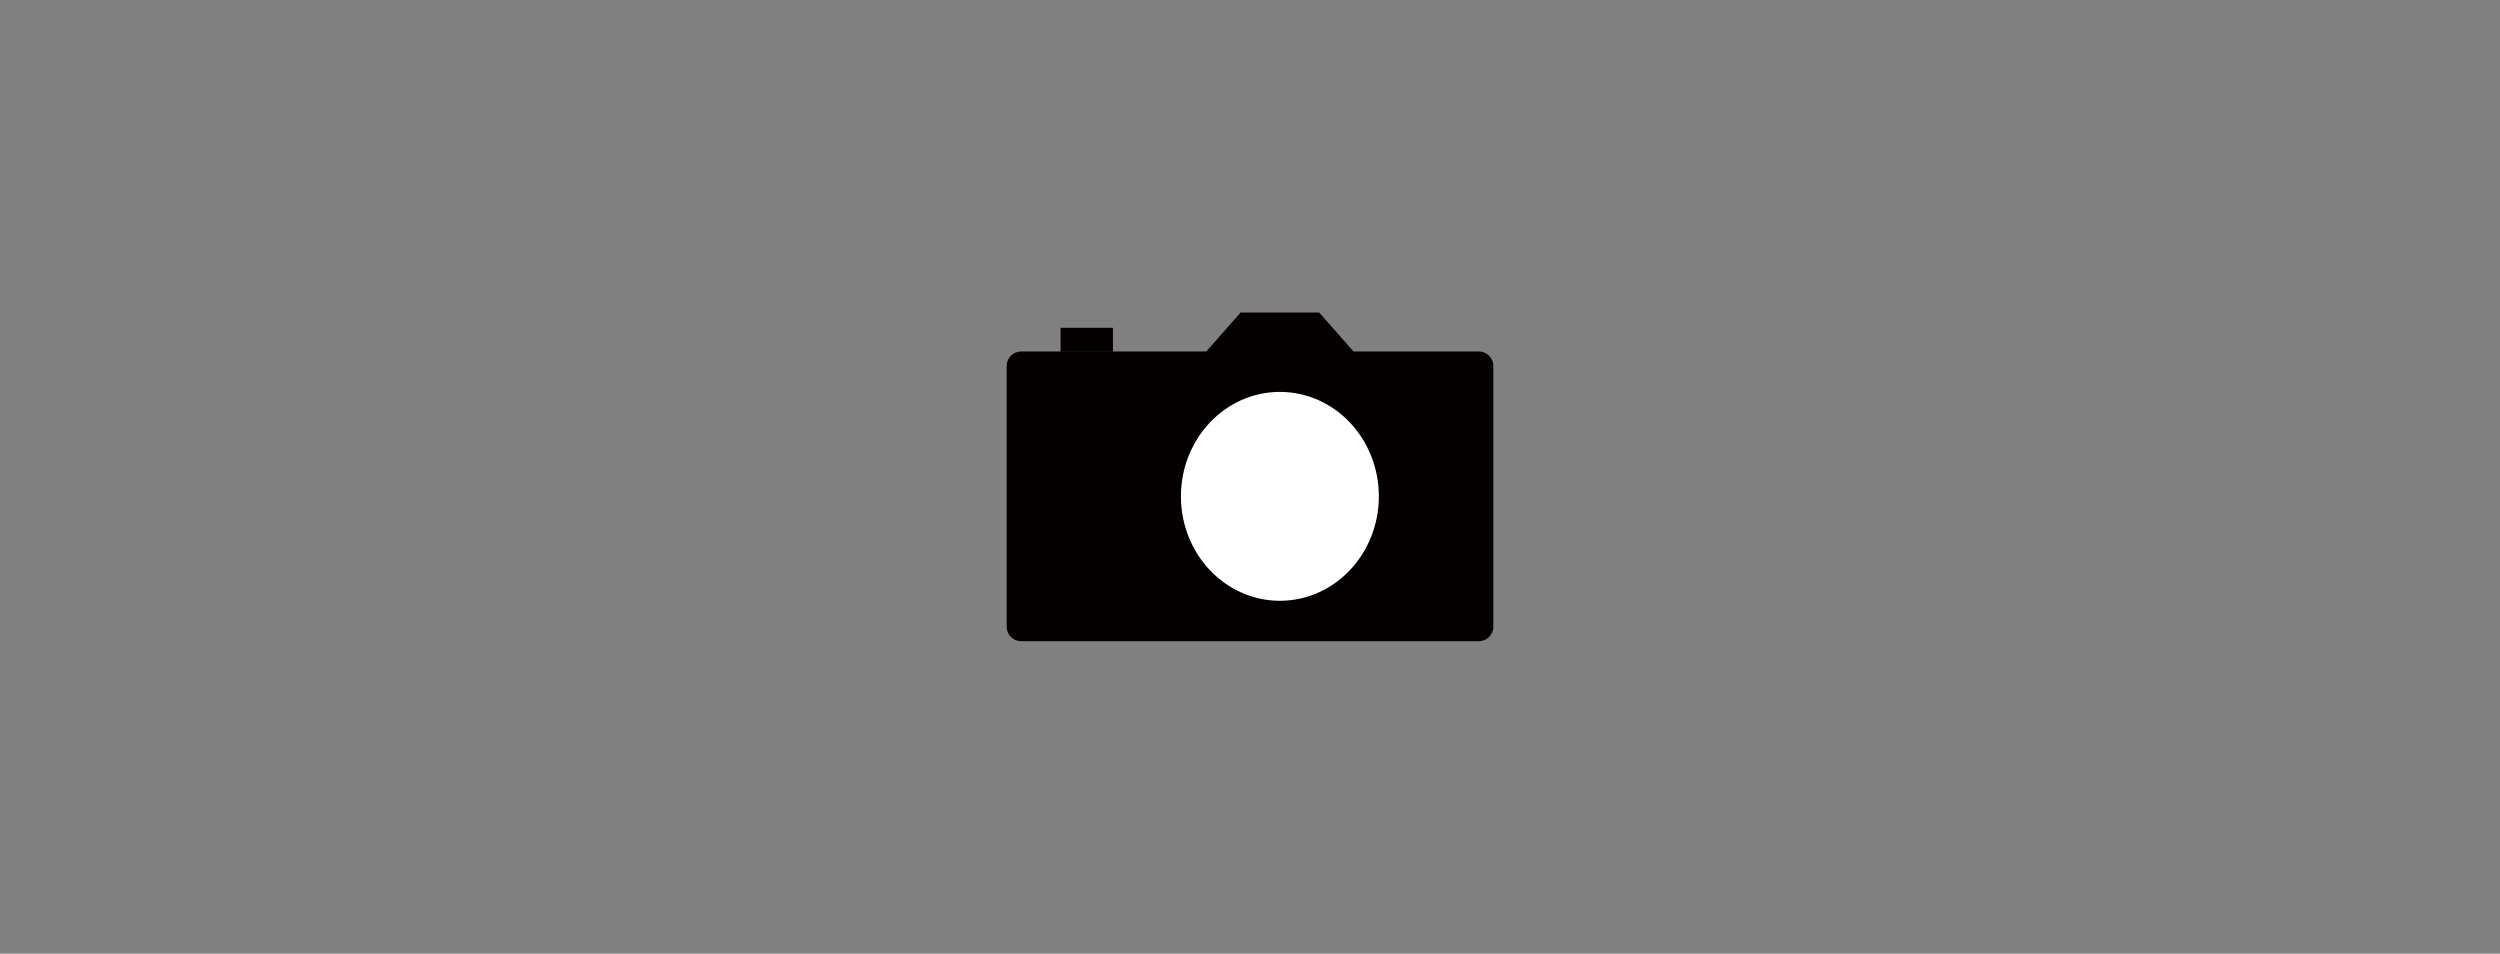 <?xml version="1.0" encoding="utf-8"?>
<!-- Generator: Adobe Illustrator 16.0.0, SVG Export Plug-In . SVG Version: 6.00 Build 0)  -->
<!DOCTYPE svg PUBLIC "-//W3C//DTD SVG 1.1//EN" "http://www.w3.org/Graphics/SVG/1.1/DTD/svg11.dtd">
<svg version="1.1" id="レイヤー_1" xmlns="http://www.w3.org/2000/svg" xmlns:xlink="http://www.w3.org/1999/xlink" x="0px"
	 y="0px" width="262.133px" height="100px" viewBox="0 0 262.133 100" enable-background="new 0 0 262.133 100"
	 xml:space="preserve">
<rect x="0" y="0" width="262.133" height="100" fill="#808080" stroke="none"/>
<g id="レイヤー_2_1_">
	<g>
		<path fill="#040000" d="M156.582,65.711c0,0.838-0.678,1.52-1.518,1.52h-47.993c-0.839,0-1.52-0.682-1.52-1.52V38.374
			c0-0.839,0.681-1.519,1.52-1.519h47.993c0.84,0,1.518,0.68,1.518,1.519V65.711z"/>
		<ellipse fill="#FFFFFF" cx="134.2" cy="52.043" rx="10.376" ry="10.951"/>
		<polygon fill="#040000" points="145.182,40.548 123.218,40.548 130.082,32.769 138.318,32.769 		"/>
		<rect x="111.204" y="34.371" fill="#040000" width="5.491" height="2.516"/>
	</g>
</g>
</svg>
